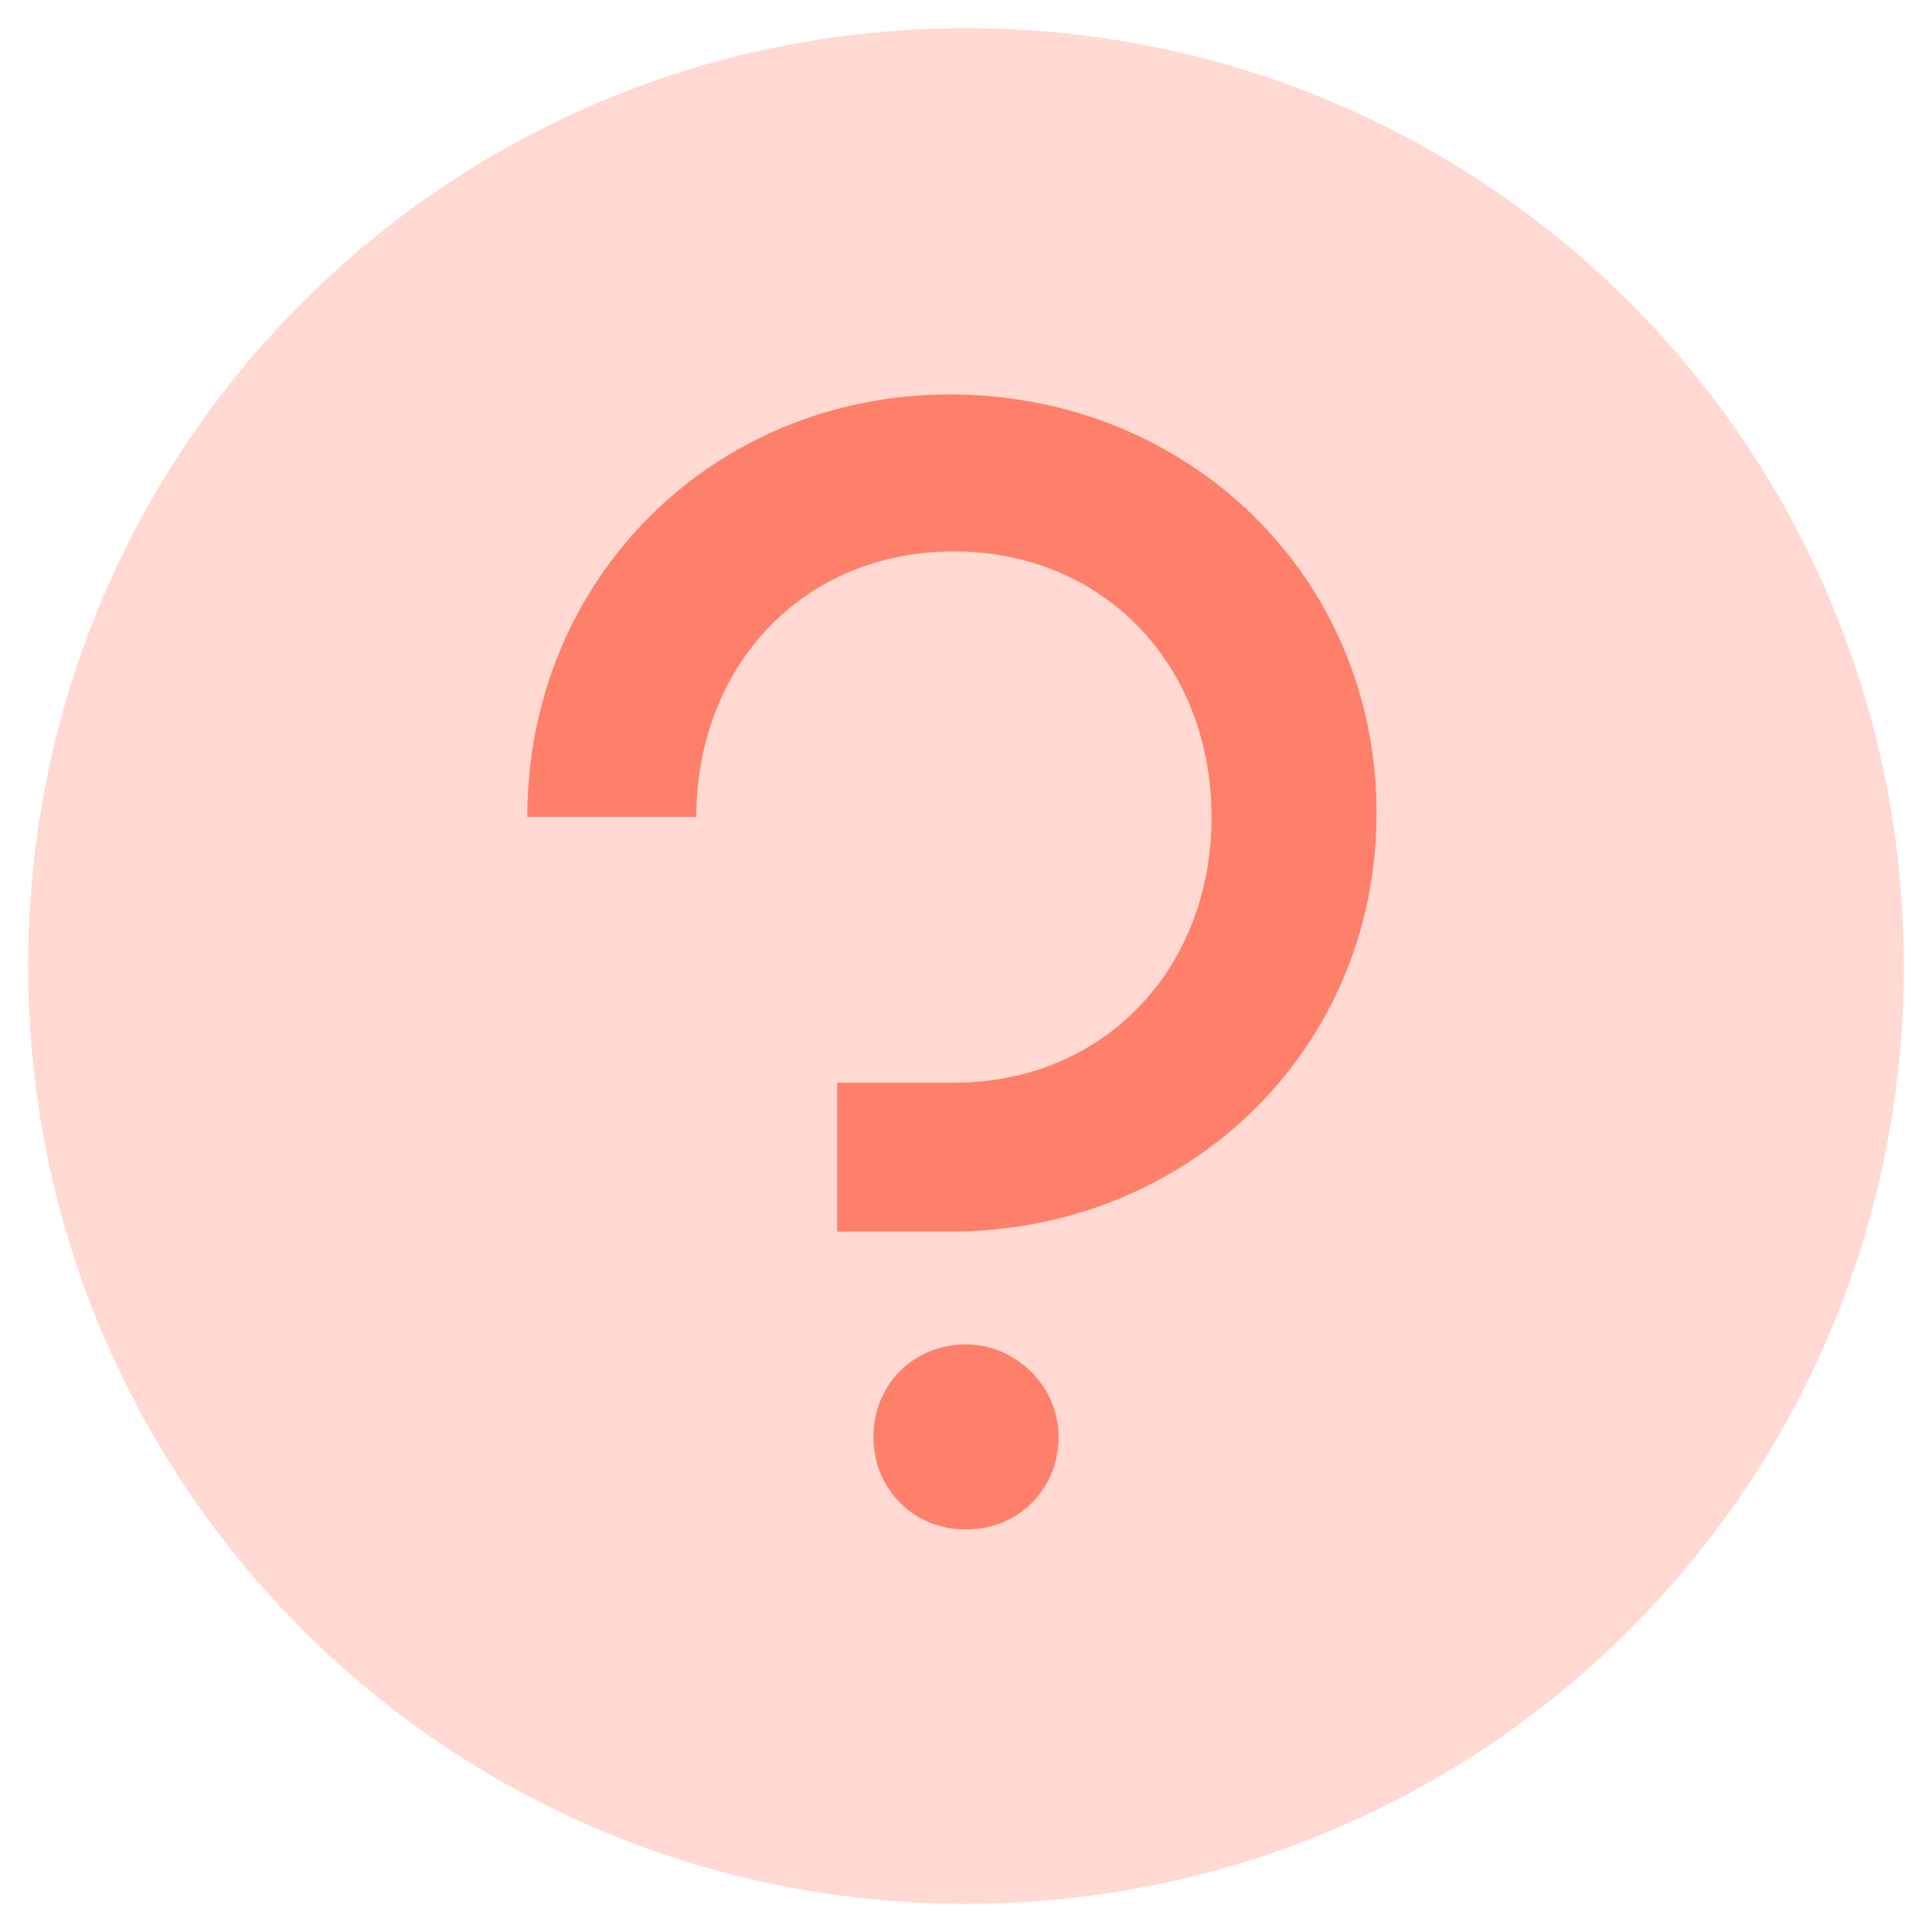<?xml version="1.0" encoding="utf-8"?>
<!-- Generator: Adobe Illustrator 27.3.1, SVG Export Plug-In . SVG Version: 6.00 Build 0)  -->
<svg version="1.1" id="Warstwa_1" xmlns="http://www.w3.org/2000/svg" xmlns:xlink="http://www.w3.org/1999/xlink" x="0px" y="0px"
	 viewBox="0 0 48 48" style="enable-background:new 0 0 48 48;" xml:space="preserve">
<style type="text/css">
	.st0{opacity:0.3;fill:#FE806A;enable-background:new    ;}
	.st1{fill-rule:evenodd;clip-rule:evenodd;fill:#FE806A;}
</style>
<path class="st0" d="M24,0.7C11.1,0.7,0.7,11.1,0.7,24c0,12.9,10.4,23.3,23.3,23.3c12.9,0,23.3-10.4,23.3-23.3
	C47.3,11.1,36.9,0.7,24,0.7z"/>
<path class="st1" d="M20.7,30.6L20.7,30.6L20.7,30.6L20.7,30.6z M20.7,30.6h2.9c5.9,0,10.6-4.5,10.6-10.4S29.5,9.8,23.6,9.8
	c-5.9,0-10.5,4.6-10.5,10.5h4.2c0-3.7,2.6-6.6,6.4-6.6c3.7,0,6.4,2.8,6.4,6.6s-2.7,6.6-6.4,6.6h-2.9V30.6z M26.3,35.7
	c0-1.3-1.1-2.3-2.3-2.3c-1.3,0-2.3,1-2.3,2.3c0,1.3,1,2.3,2.3,2.3C25.3,38,26.3,37,26.3,35.7z"/>
</svg>
